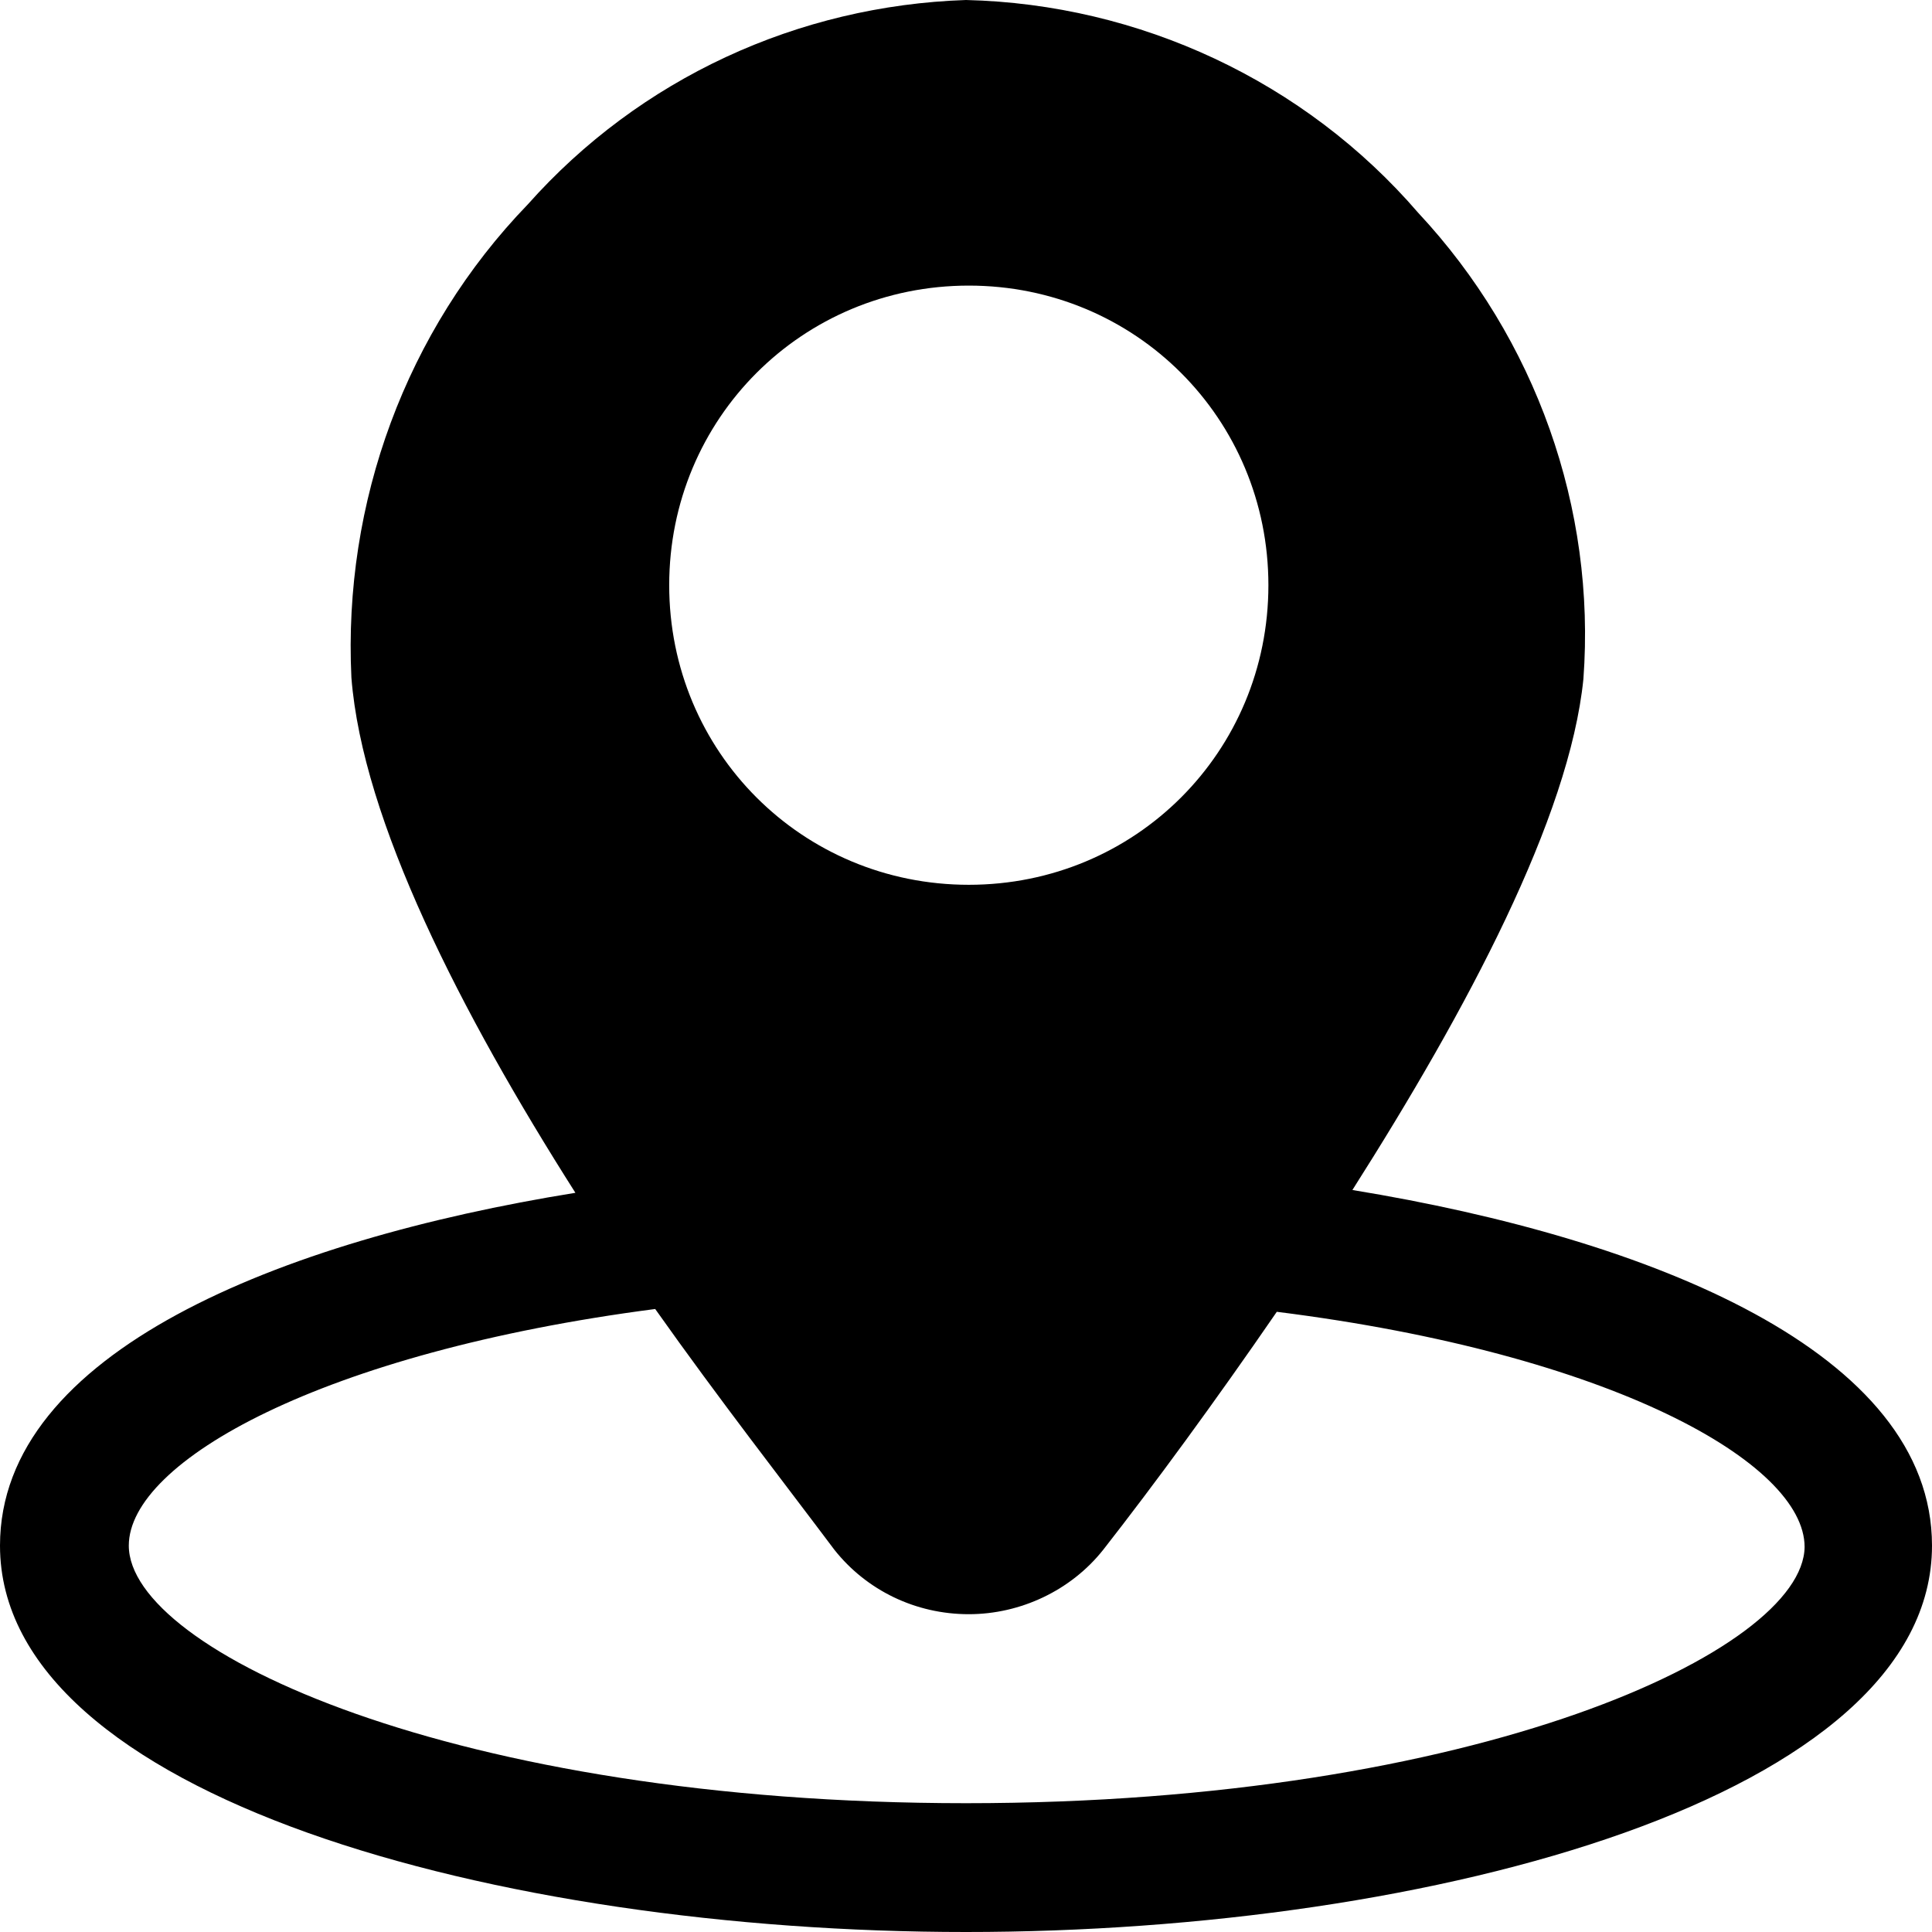 <?xml version="1.0" encoding="utf-8"?>
<!-- Generator: Adobe Illustrator 23.0.4, SVG Export Plug-In . SVG Version: 6.00 Build 0)  -->
<svg version="1.1" id="Calque_1" xmlns="http://www.w3.org/2000/svg" xmlns:xlink="http://www.w3.org/1999/xlink" x="0px" y="0px"
	 width="138px" height="138px" viewBox="0 0 138 138" style="enable-background:new 0 0 138 138;" xml:space="preserve">
<style type="text/css">
</style>
<g>
<path class="st0" d="M96.6,85c8.2-12.9,15.5-26.6,16.5-36.5c0.9-12.2-3.4-24.3-11.8-33.3C93.2,5.8,81.4,0.3,69,0   C57,0.4,45.7,5.6,37.7,14.6c-8.7,9-13.2,21.3-12.6,33.8c0.8,10.2,7.8,23.9,16,36.8C20,88.6,0,96.6,0,110.4C0,128.3,35.6,138,69,138   s69-9.7,69-27.6C138,96.6,118,88.5,96.6,85z M90.6,41.8c0,11.9-9.5,21.4-21.4,21.4s-21.4-9.5-21.4-21.4s9.5-21.4,21.4-21.4l0,0   C81.1,20.4,90.6,29.9,90.6,41.8z M69,128.8c-36.5,0-59.8-10.9-59.8-18.4c0-6,13.8-13.8,37.6-16.9c4.6,6.5,9.2,12.4,12.8,17.2   c2.3,2.9,5.8,4.6,9.6,4.6l0,0c3.7,0,7.3-1.7,9.6-4.6c3.6-4.6,8-10.6,12.4-17c23.9,3,37.7,10.8,37.7,16.8   C128.8,117.9,105.5,128.8,69,128.8z"/>
</g>
</svg>
